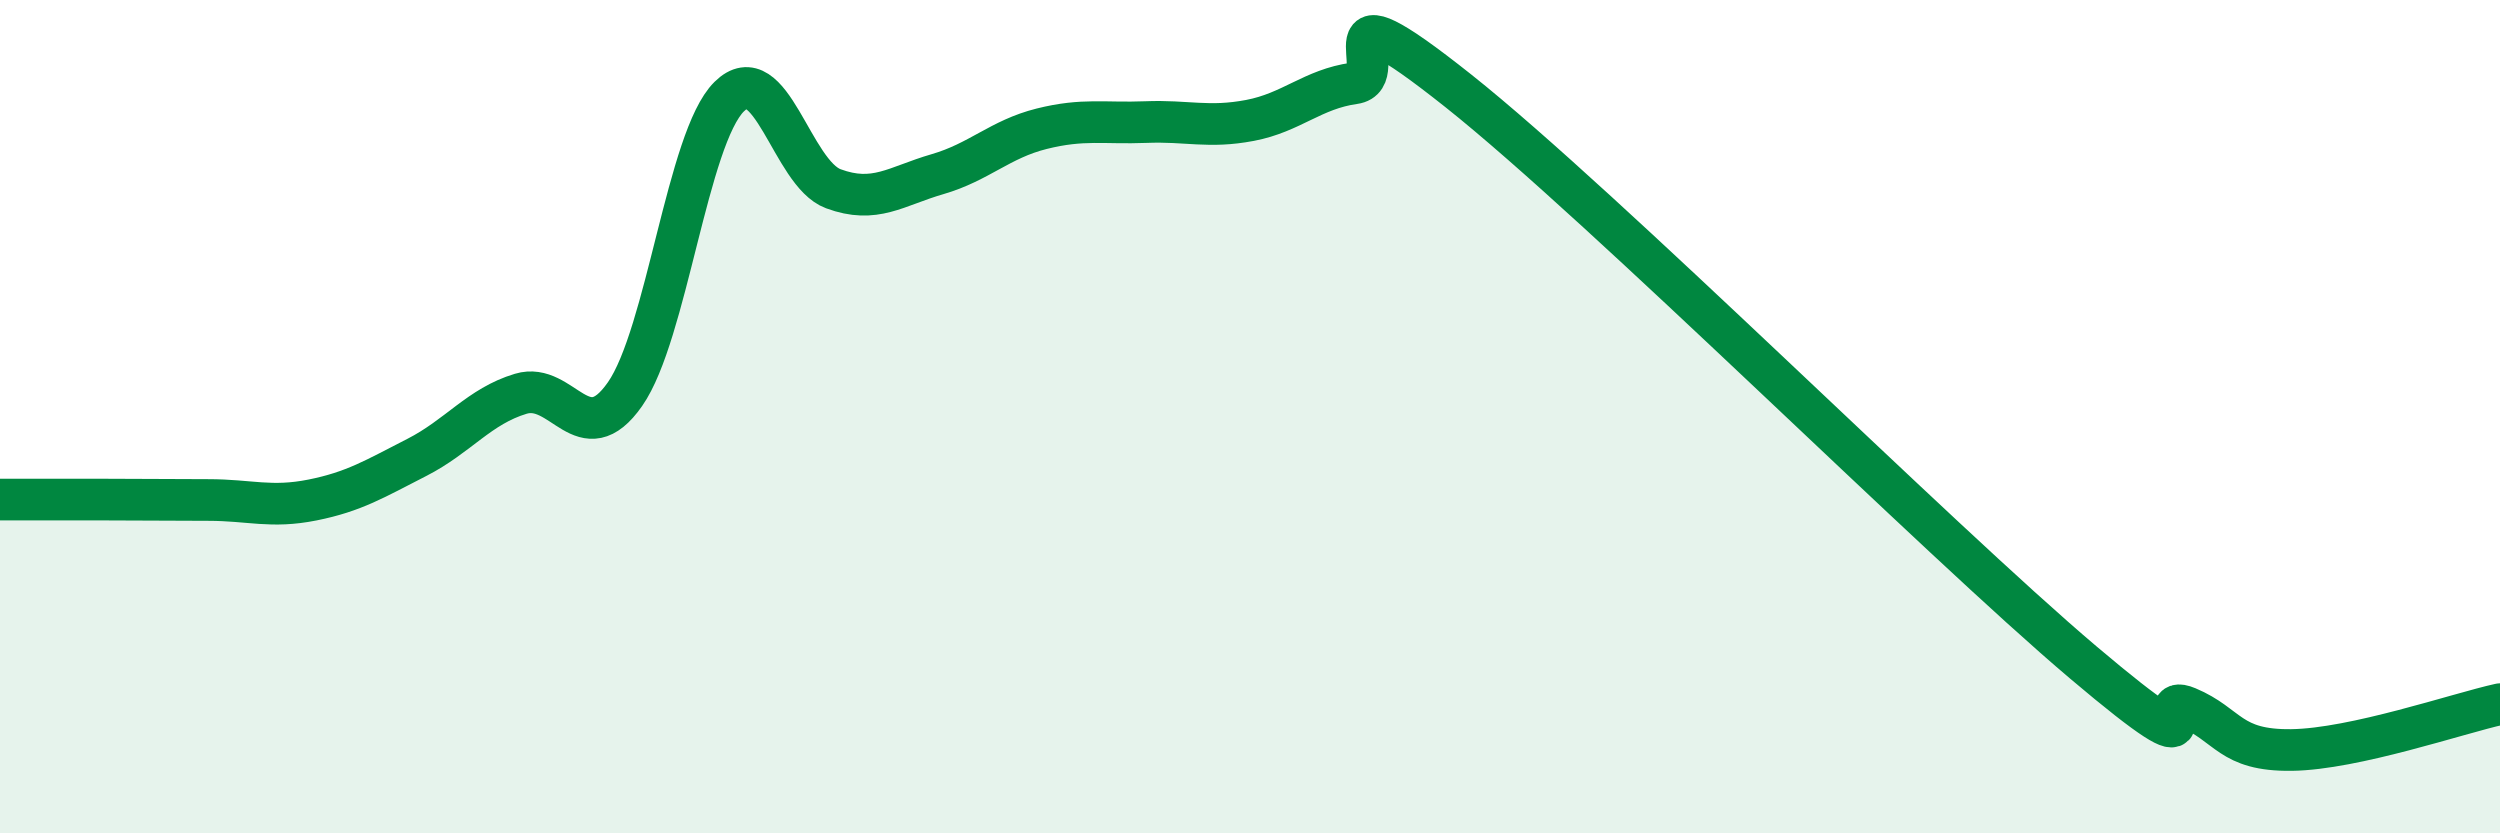 
    <svg width="60" height="20" viewBox="0 0 60 20" xmlns="http://www.w3.org/2000/svg">
      <path
        d="M 0,11.99 C 0.5,11.99 1.5,11.99 2.5,11.99 C 3.5,11.99 4,12 5,12 C 6,12 6.5,12.2 7.5,12 C 8.5,11.8 9,11.49 10,10.98 C 11,10.47 11.5,9.75 12.5,9.45 C 13.5,9.15 14,10.89 15,9.46 C 16,8.03 16.5,3.31 17.5,2.32 C 18.5,1.33 19,4.16 20,4.53 C 21,4.9 21.5,4.47 22.5,4.18 C 23.5,3.89 24,3.34 25,3.09 C 26,2.84 26.5,2.97 27.5,2.93 C 28.5,2.89 29,3.08 30,2.89 C 31,2.7 31.5,2.14 32.5,2 C 33.5,1.86 31.5,-0.6 35,2.18 C 38.5,4.96 46.5,12.94 50,15.9 C 53.5,18.86 51.5,16.56 52.5,16.98 C 53.5,17.4 53.5,18.02 55,18 C 56.5,17.98 59,17.12 60,16.9L60 20L0 20Z"
        fill="#008740"
        opacity="0.1"
        stroke-linecap="round"
        stroke-linejoin="round"
      />
      <path
        d="M 0,11.99 C 0.5,11.99 1.5,11.99 2.5,11.99 C 3.5,11.99 4,12 5,12 C 6,12 6.5,12.2 7.5,12 C 8.5,11.8 9,11.49 10,10.98 C 11,10.47 11.5,9.75 12.5,9.45 C 13.5,9.15 14,10.89 15,9.46 C 16,8.03 16.5,3.31 17.5,2.32 C 18.5,1.33 19,4.16 20,4.53 C 21,4.9 21.5,4.47 22.5,4.18 C 23.5,3.89 24,3.34 25,3.09 C 26,2.84 26.5,2.97 27.5,2.93 C 28.5,2.89 29,3.08 30,2.89 C 31,2.7 31.5,2.14 32.5,2 C 33.5,1.86 31.5,-0.6 35,2.18 C 38.5,4.96 46.5,12.94 50,15.9 C 53.5,18.86 51.5,16.56 52.5,16.98 C 53.5,17.4 53.5,18.02 55,18 C 56.5,17.98 59,17.12 60,16.9"
        stroke="#008740"
        stroke-width="1"
        fill="none"
        stroke-linecap="round"
        stroke-linejoin="round"
      />
    </svg>
  